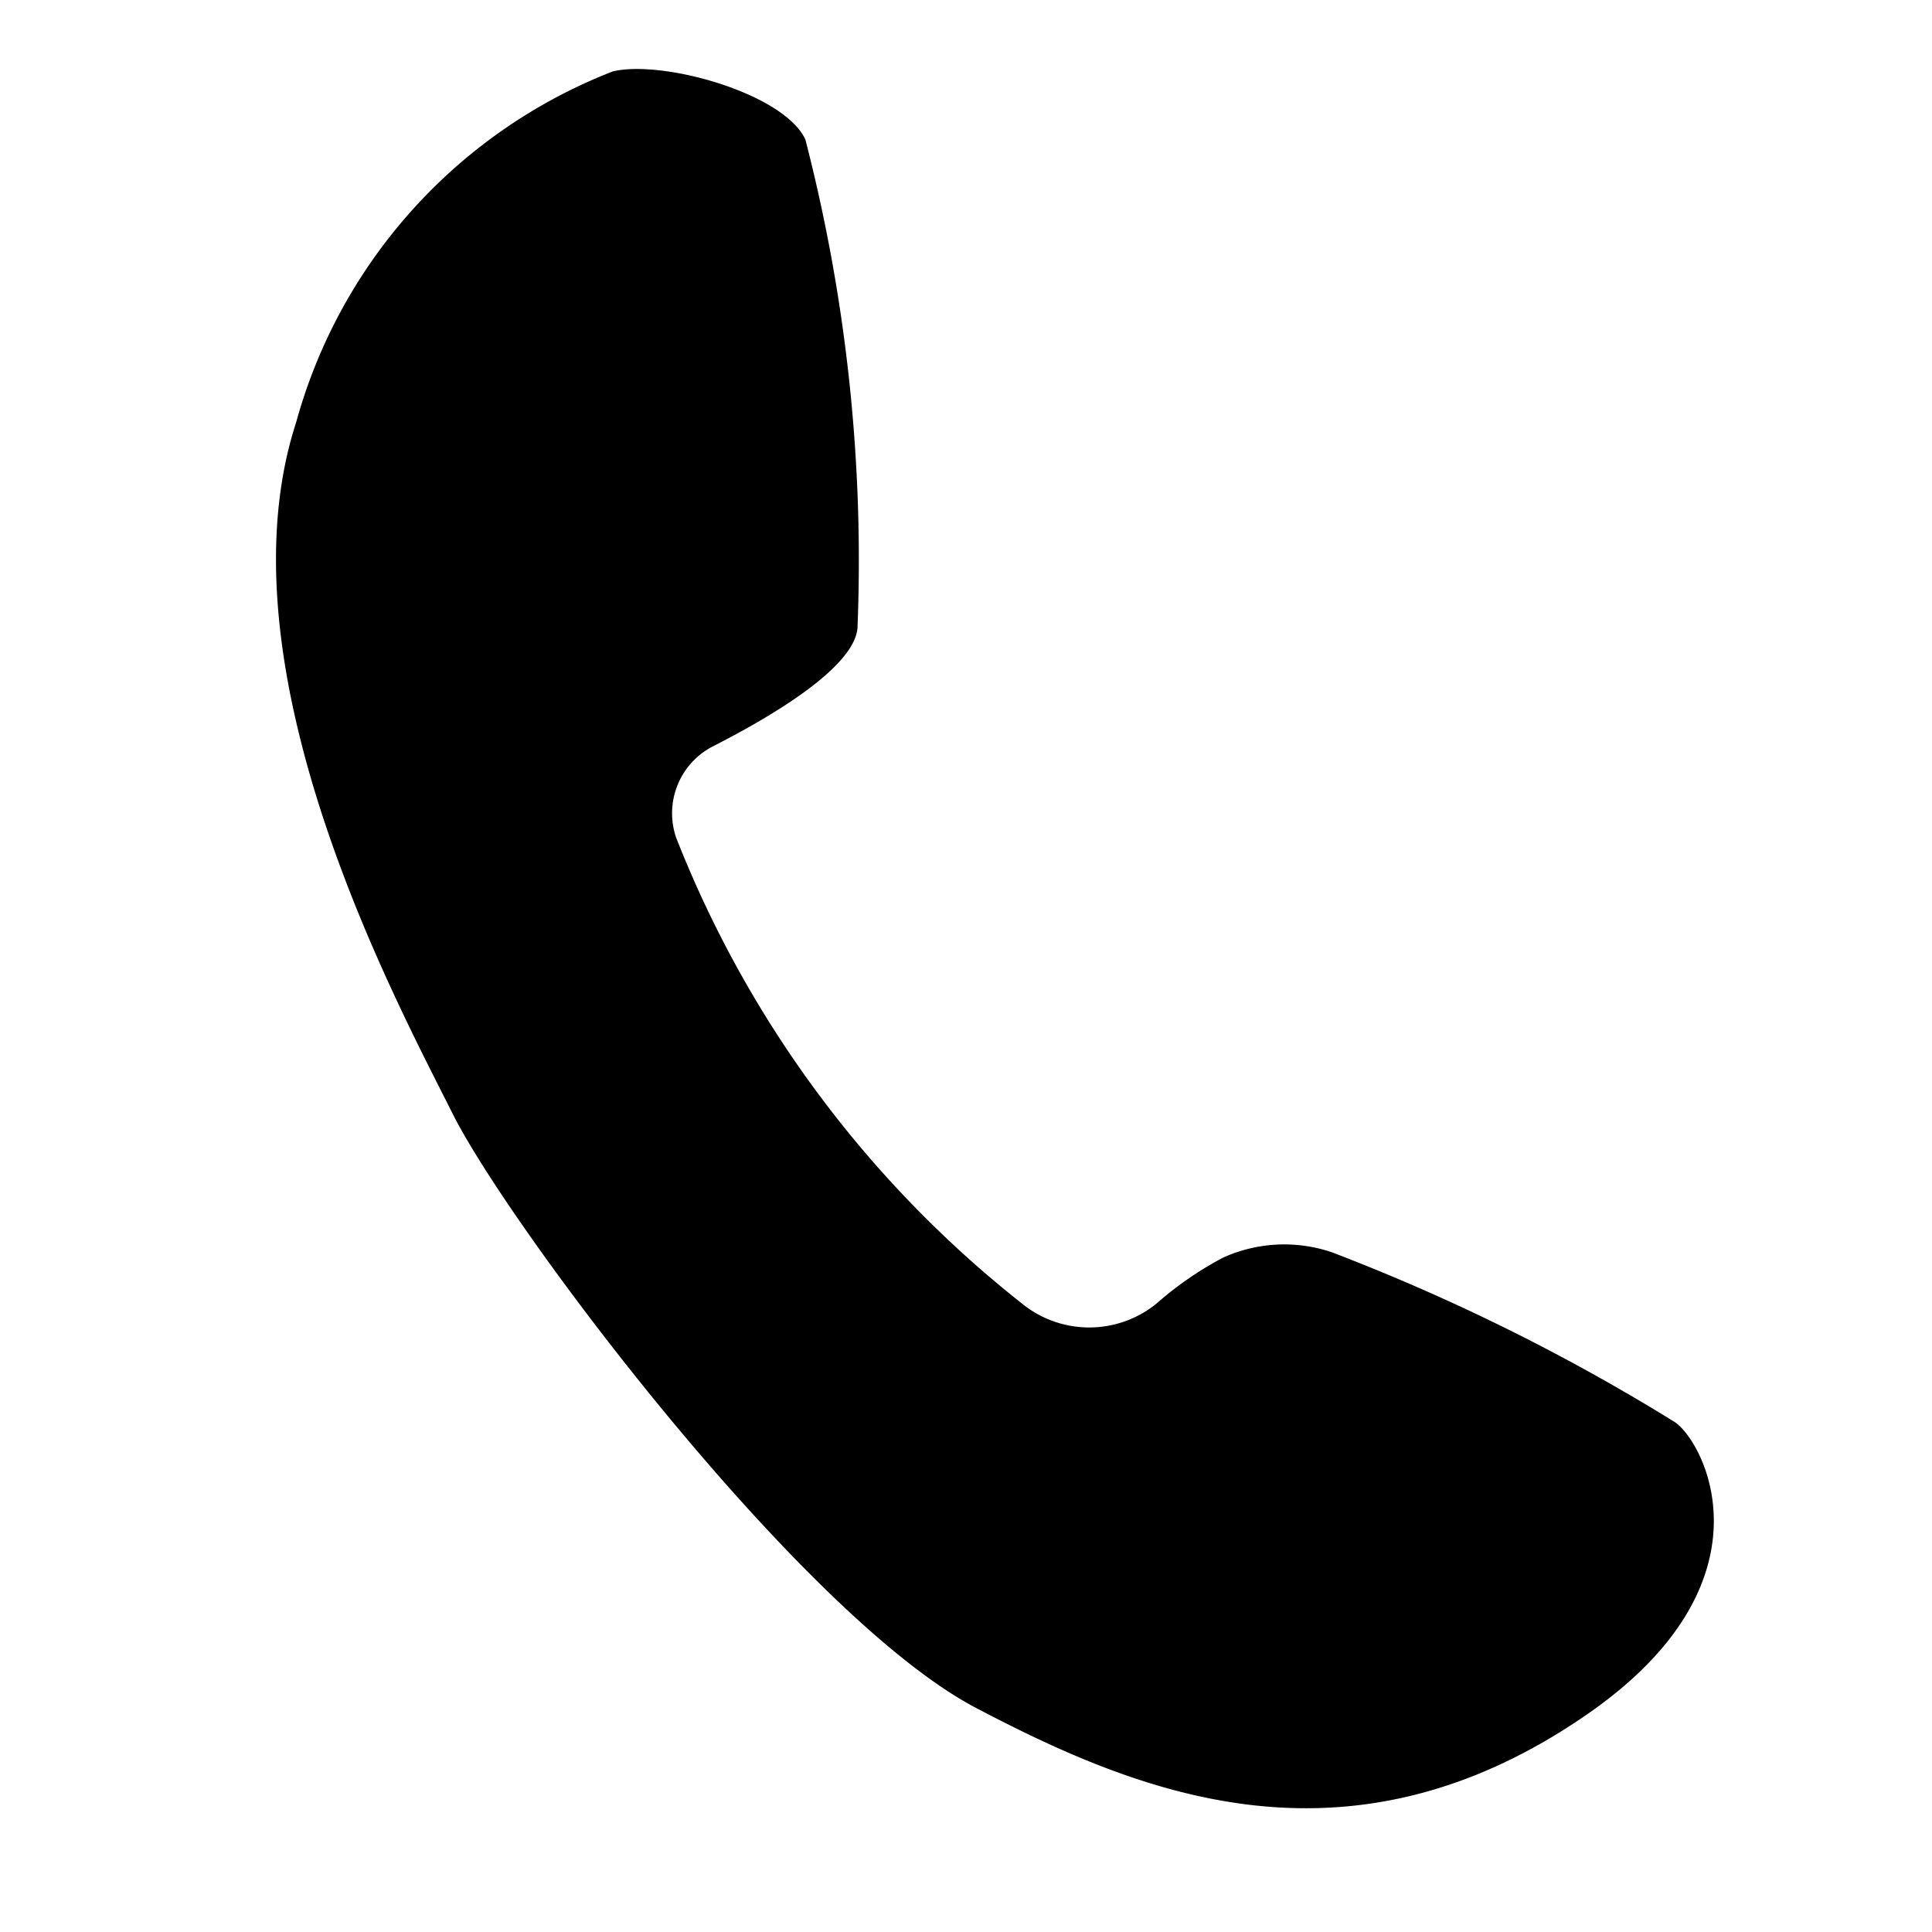 <?xml version="1.0" encoding="UTF-8"?> <svg xmlns="http://www.w3.org/2000/svg" xmlns:xlink="http://www.w3.org/1999/xlink" width="28" height="28" viewBox="0 0 28 28"><defs><clipPath id="clip-path"><rect id="사각형_220" data-name="사각형 220" width="28" height="28" transform="translate(8060 -8564)" fill="#fff" stroke="#707070" stroke-width="1"></rect></clipPath></defs><g id="마스크_그룹_32" data-name="마스크 그룹 32" transform="translate(-8060 8564)" clip-path="url(#clip-path)"><g id="그룹_469" data-name="그룹 469" transform="translate(8064 -8563)"><g id="그룹_383" data-name="그룹 383" transform="translate(0 0)"><path id="패스_198" data-name="패스 198" d="M5.8,11.142a1.09,1.09,0,0,1,.535-1.327c.839-.427,2.034-1.132,2.092-1.707a24.392,24.392,0,0,0-.755-7.086C7.361.35,5.6-.138,4.881.035A7.626,7.626,0,0,0,.293,5.117C-.869,8.69,1.745,13.51,2.558,15.137s5.051,7.286,7.592,8.618c2.333,1.223,5.37,2.494,8.845.095,2.772-1.913,1.713-3.945,1.278-4.24A29.373,29.373,0,0,0,15.3,17.148a2.15,2.15,0,0,0-1.571.077,4.963,4.963,0,0,0-.962.662,1.544,1.544,0,0,1-1.962,0A16.083,16.083,0,0,1,5.8,11.142" transform="translate(0 0)"></path></g></g></g></svg> 